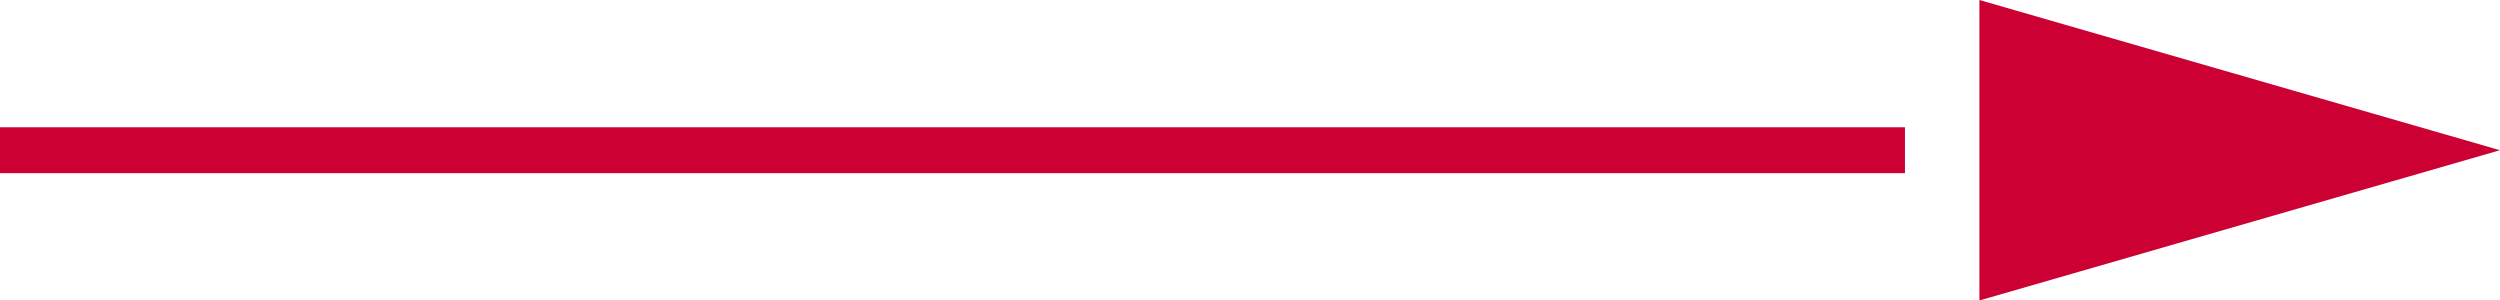 <svg xmlns="http://www.w3.org/2000/svg" width="54.472" height="6.547" viewBox="0 0 54.472 6.547">
  <g id="グループ_5330" data-name="グループ 5330" transform="translate(-4857.763 17952.867)">
    <rect id="長方形_510" data-name="長方形 510" width="1" height="41.507" transform="translate(4899.27 -17950.094) rotate(90)" fill="#c03"/>
    <path id="_" data-name="▷︎  " d="M3.273,0,0,11.342H6.547Z" transform="translate(4912.234 -17952.867) rotate(90)" fill="#c03" fill-rule="evenodd"/>
  </g>
</svg>

